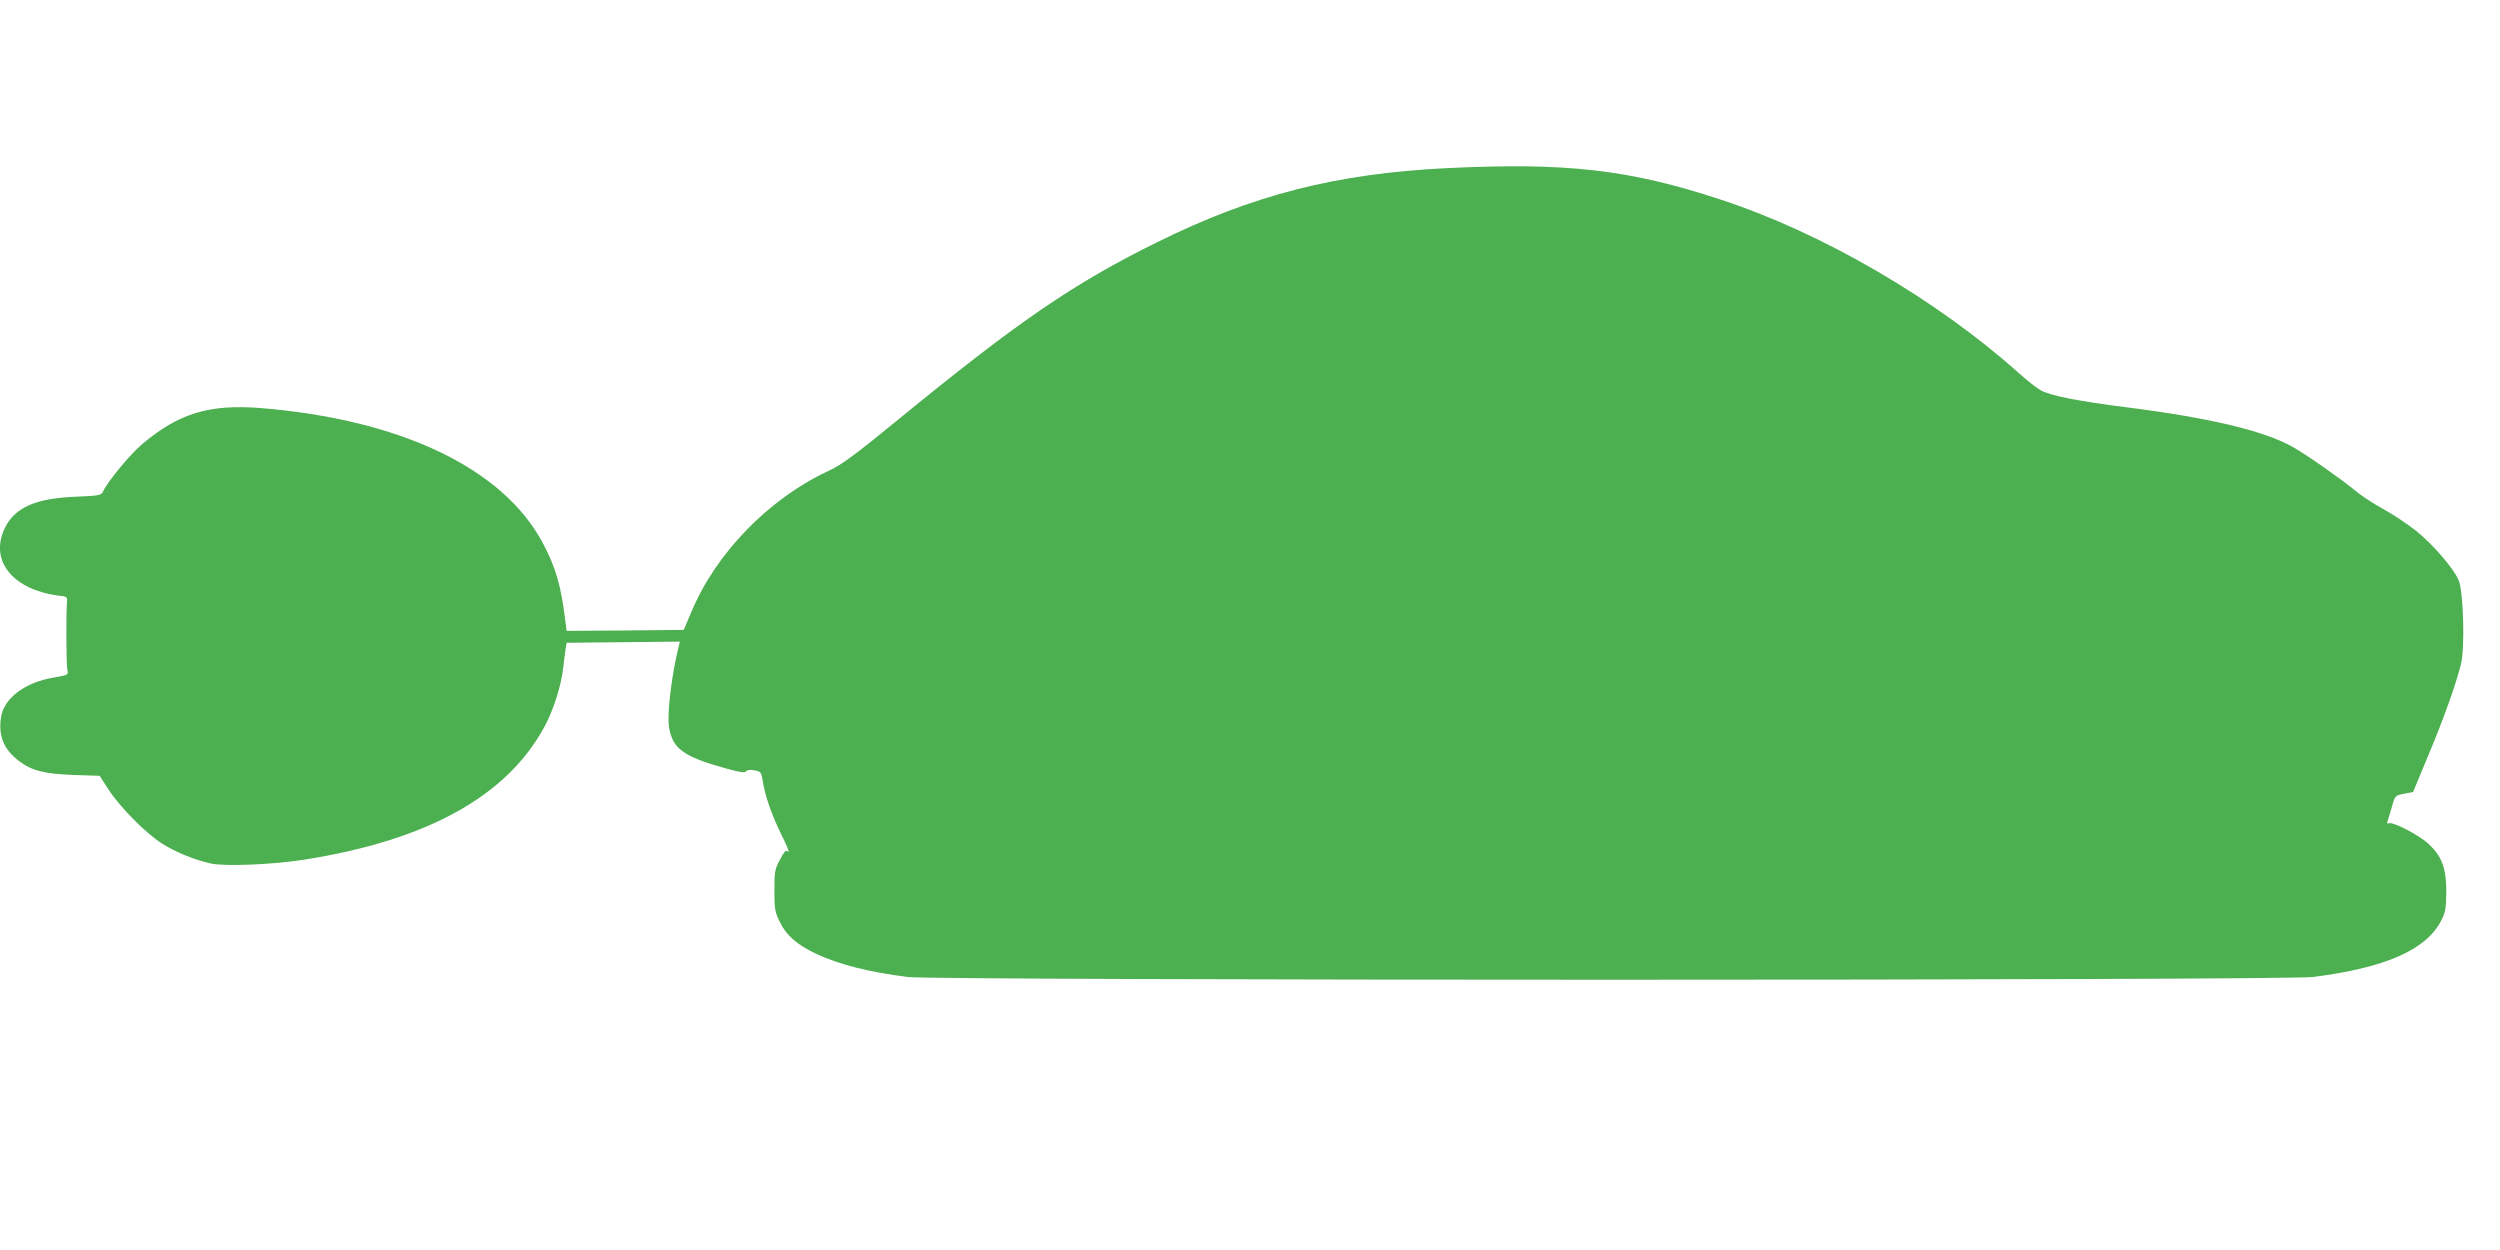 <?xml version="1.0" standalone="no"?>
<!DOCTYPE svg PUBLIC "-//W3C//DTD SVG 20010904//EN"
 "http://www.w3.org/TR/2001/REC-SVG-20010904/DTD/svg10.dtd">
<svg version="1.0" xmlns="http://www.w3.org/2000/svg"
 width="1280pt" height="640pt" viewBox="0 0 1280 640"
 preserveAspectRatio="xMidYMid meet">
<g transform="translate(0,640) scale(0.1,-0.1)"
fill="#4caf50" stroke="none">
<path d="M7405 5539 c-564 -28 -989 -136 -1480 -379 -428 -211 -709 -404
-1310 -895 -242 -198 -304 -244 -375 -277 -303 -141 -576 -421 -701 -723 l-38
-90 -300 -3 -300 -2 -6 47 c-22 183 -49 277 -116 403 -204 383 -728 633 -1448
691 -259 20 -415 -27 -601 -183 -63 -53 -179 -193 -202 -244 -9 -20 -19 -22
-137 -27 -207 -8 -313 -54 -365 -158 -85 -172 44 -326 294 -351 20 -2 25 -8
23 -28 -5 -62 -4 -328 2 -351 6 -24 4 -25 -70 -38 -148 -25 -256 -106 -270
-205 -14 -94 14 -163 93 -223 65 -49 128 -65 280 -71 l132 -4 46 -71 c58 -89
188 -221 272 -275 67 -43 163 -83 251 -103 73 -16 316 -6 482 20 629 100 1037
326 1228 683 45 82 86 213 95 303 4 33 9 74 12 92 l5 32 290 3 290 3 -6 -25
c-35 -137 -60 -341 -50 -410 17 -113 73 -154 294 -215 70 -20 96 -23 101 -14
5 7 20 9 43 5 32 -6 35 -10 42 -53 12 -78 45 -173 96 -277 27 -54 43 -93 35
-87 -12 11 -19 4 -43 -41 -26 -48 -28 -62 -28 -158 0 -95 3 -111 28 -161 33
-69 90 -118 189 -164 120 -55 268 -92 464 -117 145 -19 7053 -19 7198 0 368
47 577 138 654 287 23 44 26 62 27 150 0 121 -23 182 -92 245 -48 45 -180 113
-202 105 -9 -4 -11 0 -6 12 3 10 13 43 22 74 15 55 16 56 62 65 l46 9 81 195
c75 179 136 349 164 459 21 80 13 375 -12 431 -26 61 -133 184 -216 251 -44
35 -122 87 -172 114 -51 28 -116 71 -145 96 -61 51 -247 182 -315 220 -146 83
-427 150 -855 204 -237 30 -384 58 -435 86 -19 10 -71 50 -115 90 -422 377
-1003 716 -1525 887 -467 154 -788 191 -1405 161z"/>
</g>
</svg>
